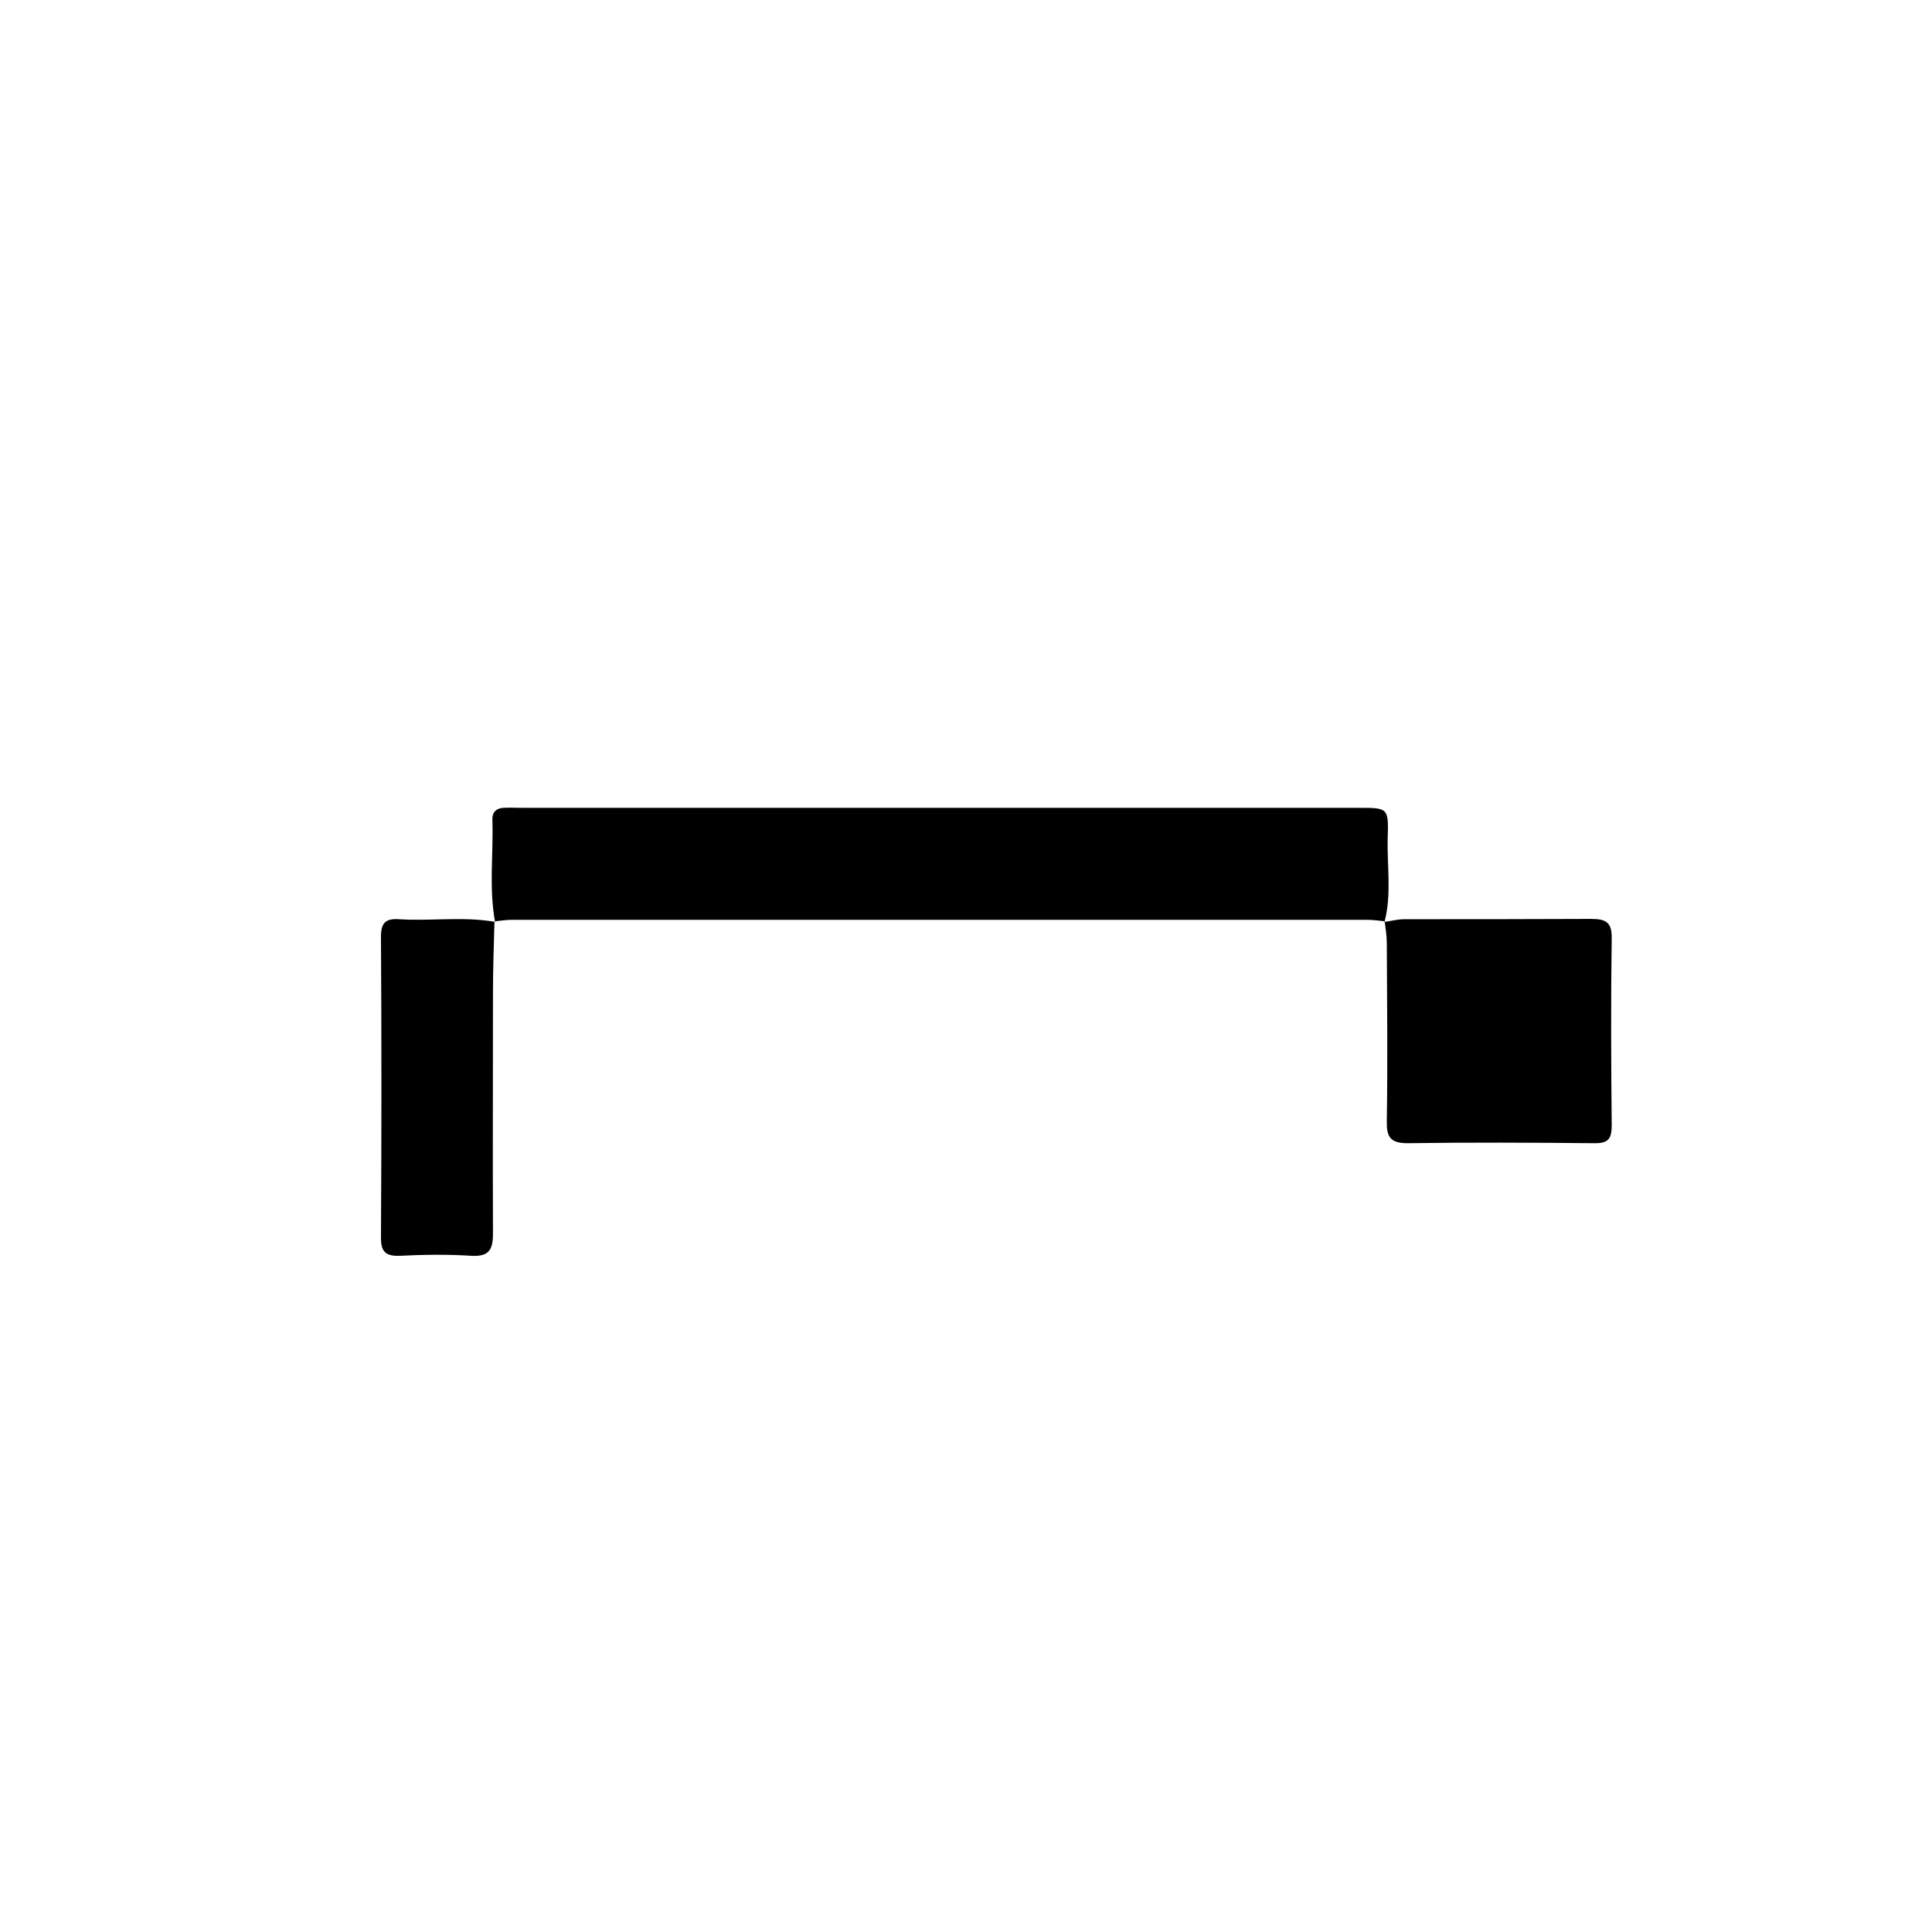<svg xmlns="http://www.w3.org/2000/svg" viewBox="0 0 64 64"><g><g id="Layer_1"><path d="M45.88,30.52c-.2-.02-.39-.05-.59-.05-9.44,0-18.88,0-28.32,0-.2,0-.39.03-.59.05l.02.02c-.21-1.13-.05-2.27-.09-3.41,0-.24.15-.36.37-.37.2-.01.4,0,.6,0,9.24,0,18.48,0,27.72,0,.98,0,1,0,.97.98-.03.94.14,1.88-.11,2.81l.02-.02Z"></path><path d="M45.86,30.54c.22-.03.44-.09.66-.09,2.06,0,4.12,0,6.18-.01.5,0,.7.11.69.65-.03,2.06-.02,4.12,0,6.18,0,.44-.1.61-.58.6-2.06-.02-4.12-.03-6.18,0-.59,0-.7-.22-.69-.74.03-1.96.01-3.92,0-5.88,0-.24-.04-.49-.07-.73,0,0-.02.02-.02.02Z"></path><path d="M16.38,30.52c-.02.79-.05,1.58-.05,2.38,0,2.66-.01,5.32,0,7.97,0,.54-.14.76-.71.73-.79-.05-1.59-.04-2.38,0-.51.02-.63-.18-.62-.65.02-3.3.02-6.61,0-9.91,0-.46.14-.62.6-.59,1.06.07,2.13-.1,3.19.09,0,0-.02-.02-.02-.02Z"></path></g></g></svg>